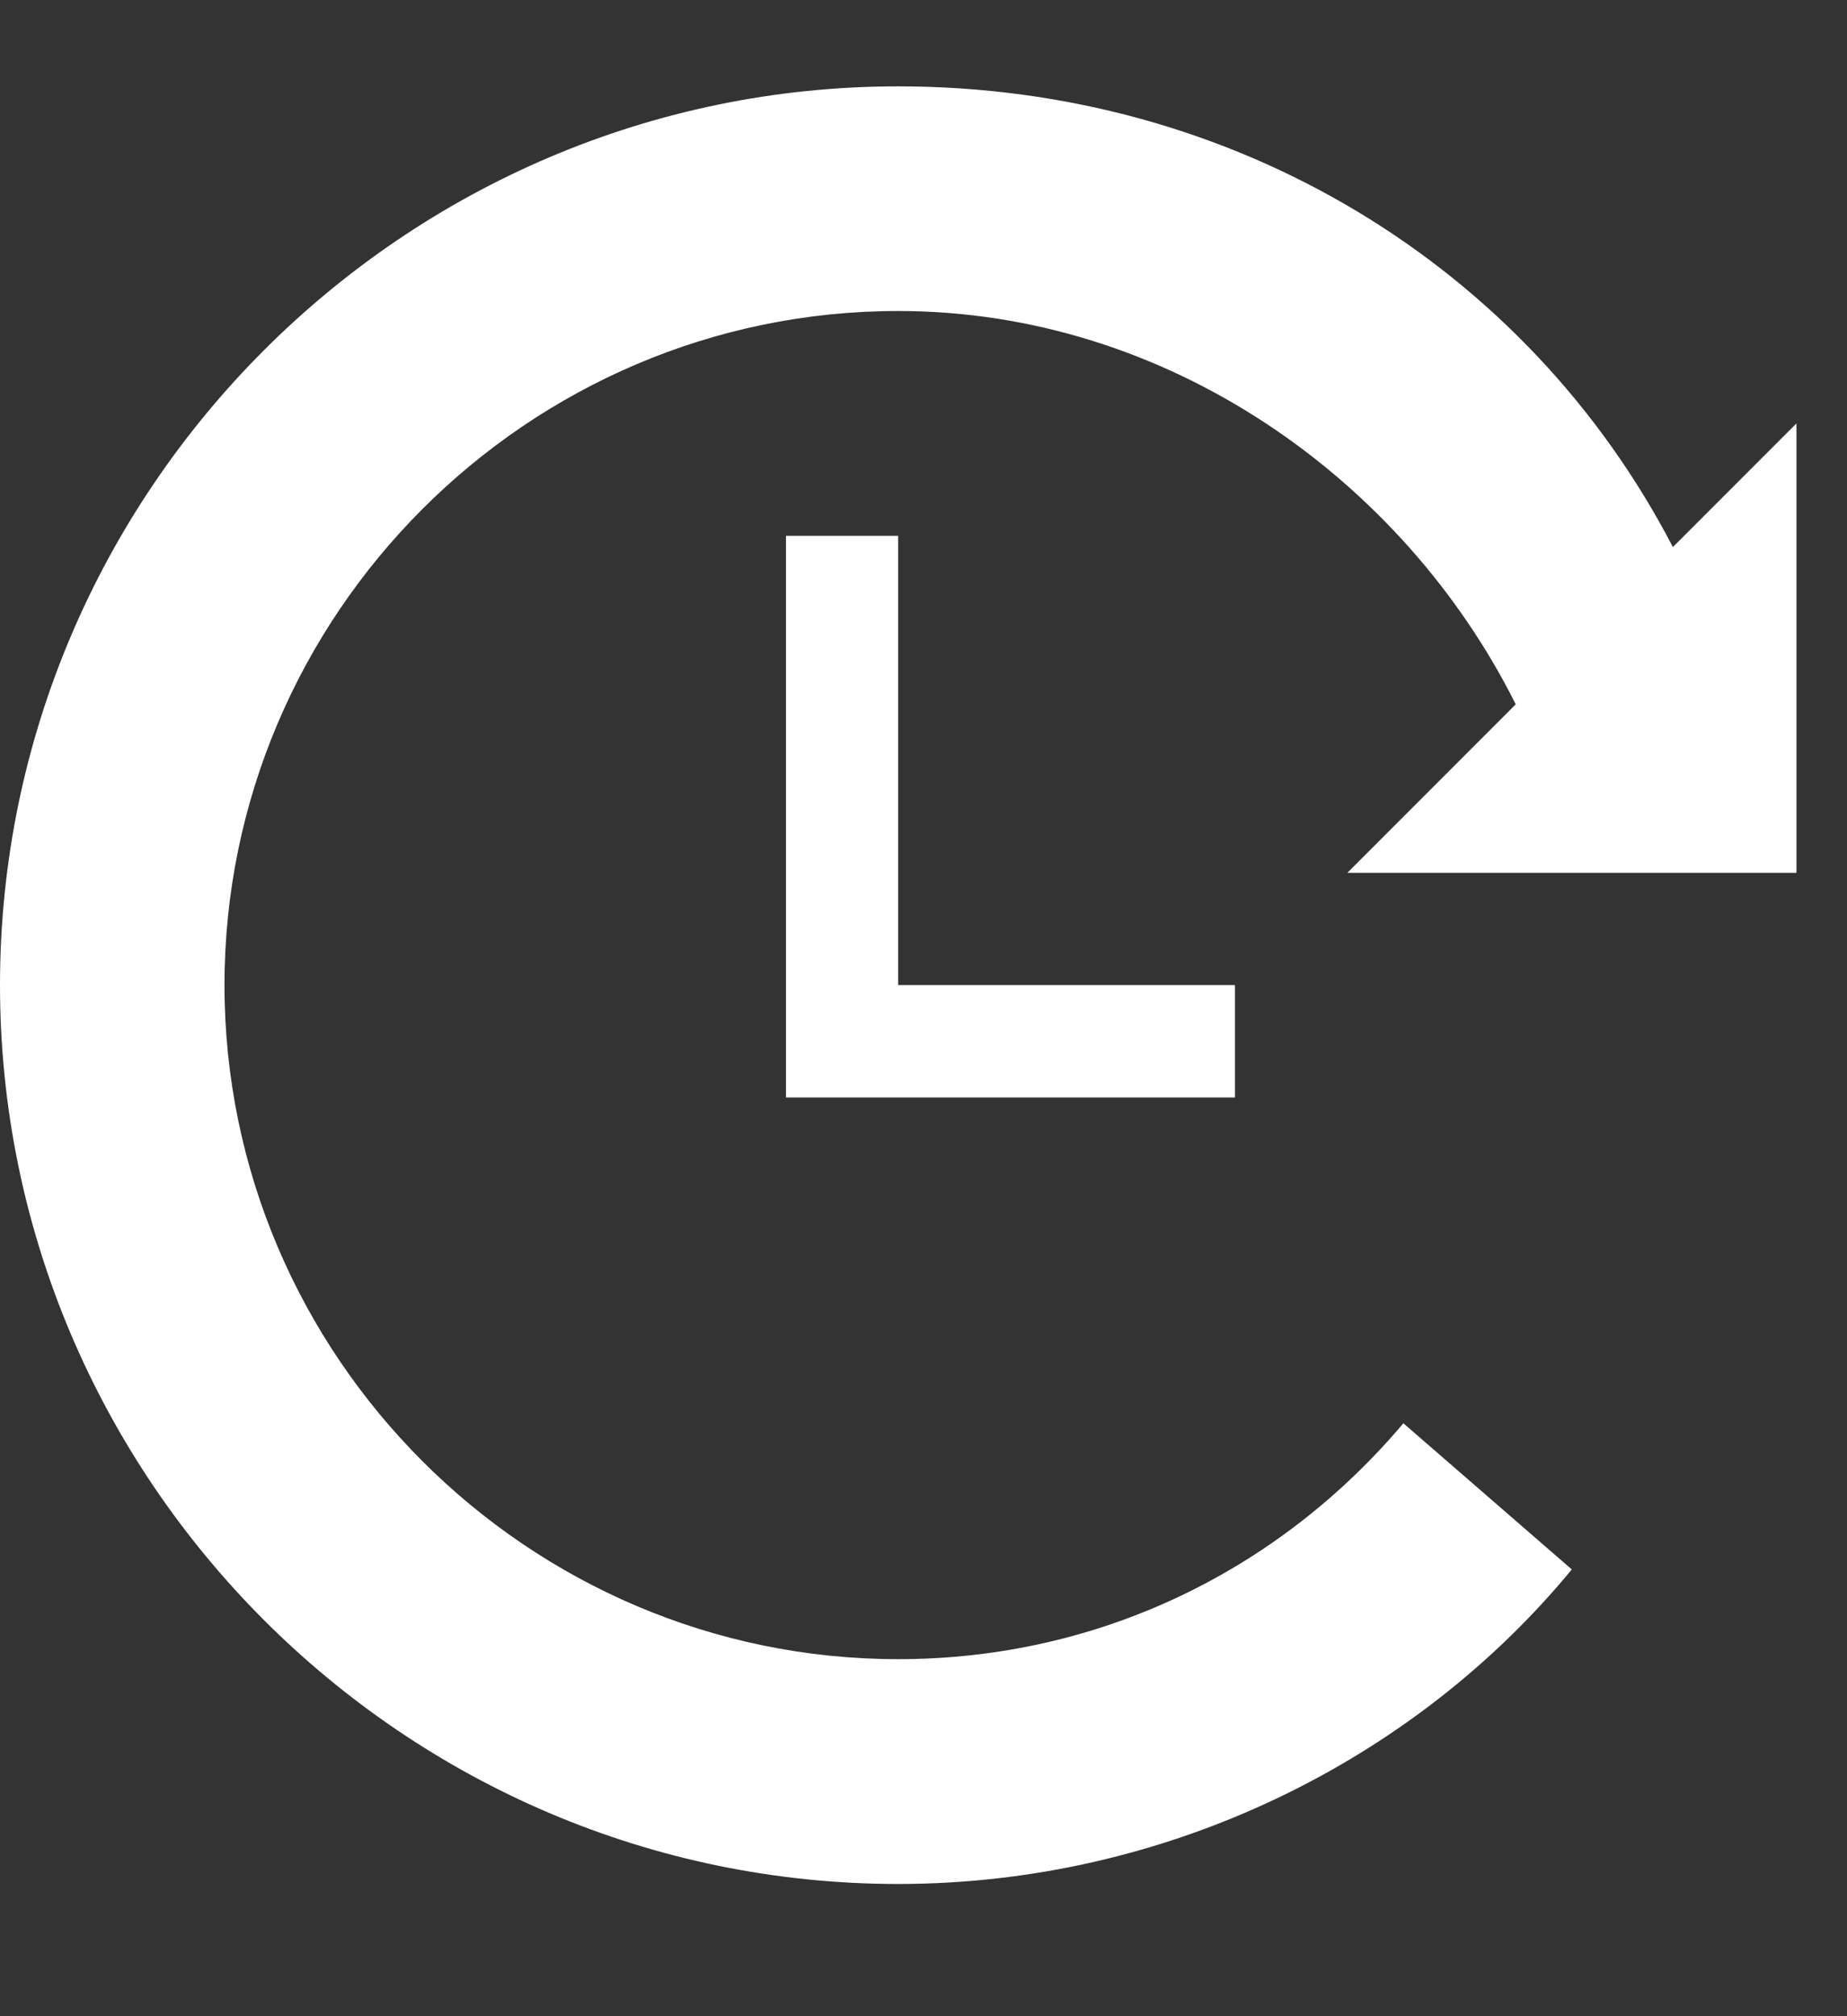 <svg width="11" height="12" viewBox="0 0 11 12" fill="none" xmlns="http://www.w3.org/2000/svg">
<rect x="0" y="0" width="11" height="12" fill="#333333" stroke="none"/>
<path d="M5.349 3.189H4.681V6.532H7.355V5.863H5.349V3.189Z" fill="white"/>
<path d="M10.699 5.195V2.52L9.963 3.256C9.094 1.584 7.355 0.514 5.349 0.514C2.407 0.514 0 2.921 0 5.863C0 8.806 2.407 11.213 5.349 11.213C6.954 11.213 8.425 10.477 9.361 9.341L8.358 8.471C7.623 9.341 6.553 9.875 5.349 9.875C3.143 9.875 1.337 8.07 1.337 5.863C1.337 3.657 3.143 1.851 5.349 1.851C6.954 1.851 8.358 2.854 9.027 4.192L8.024 5.195H10.699Z" fill="white"/>
</svg>
